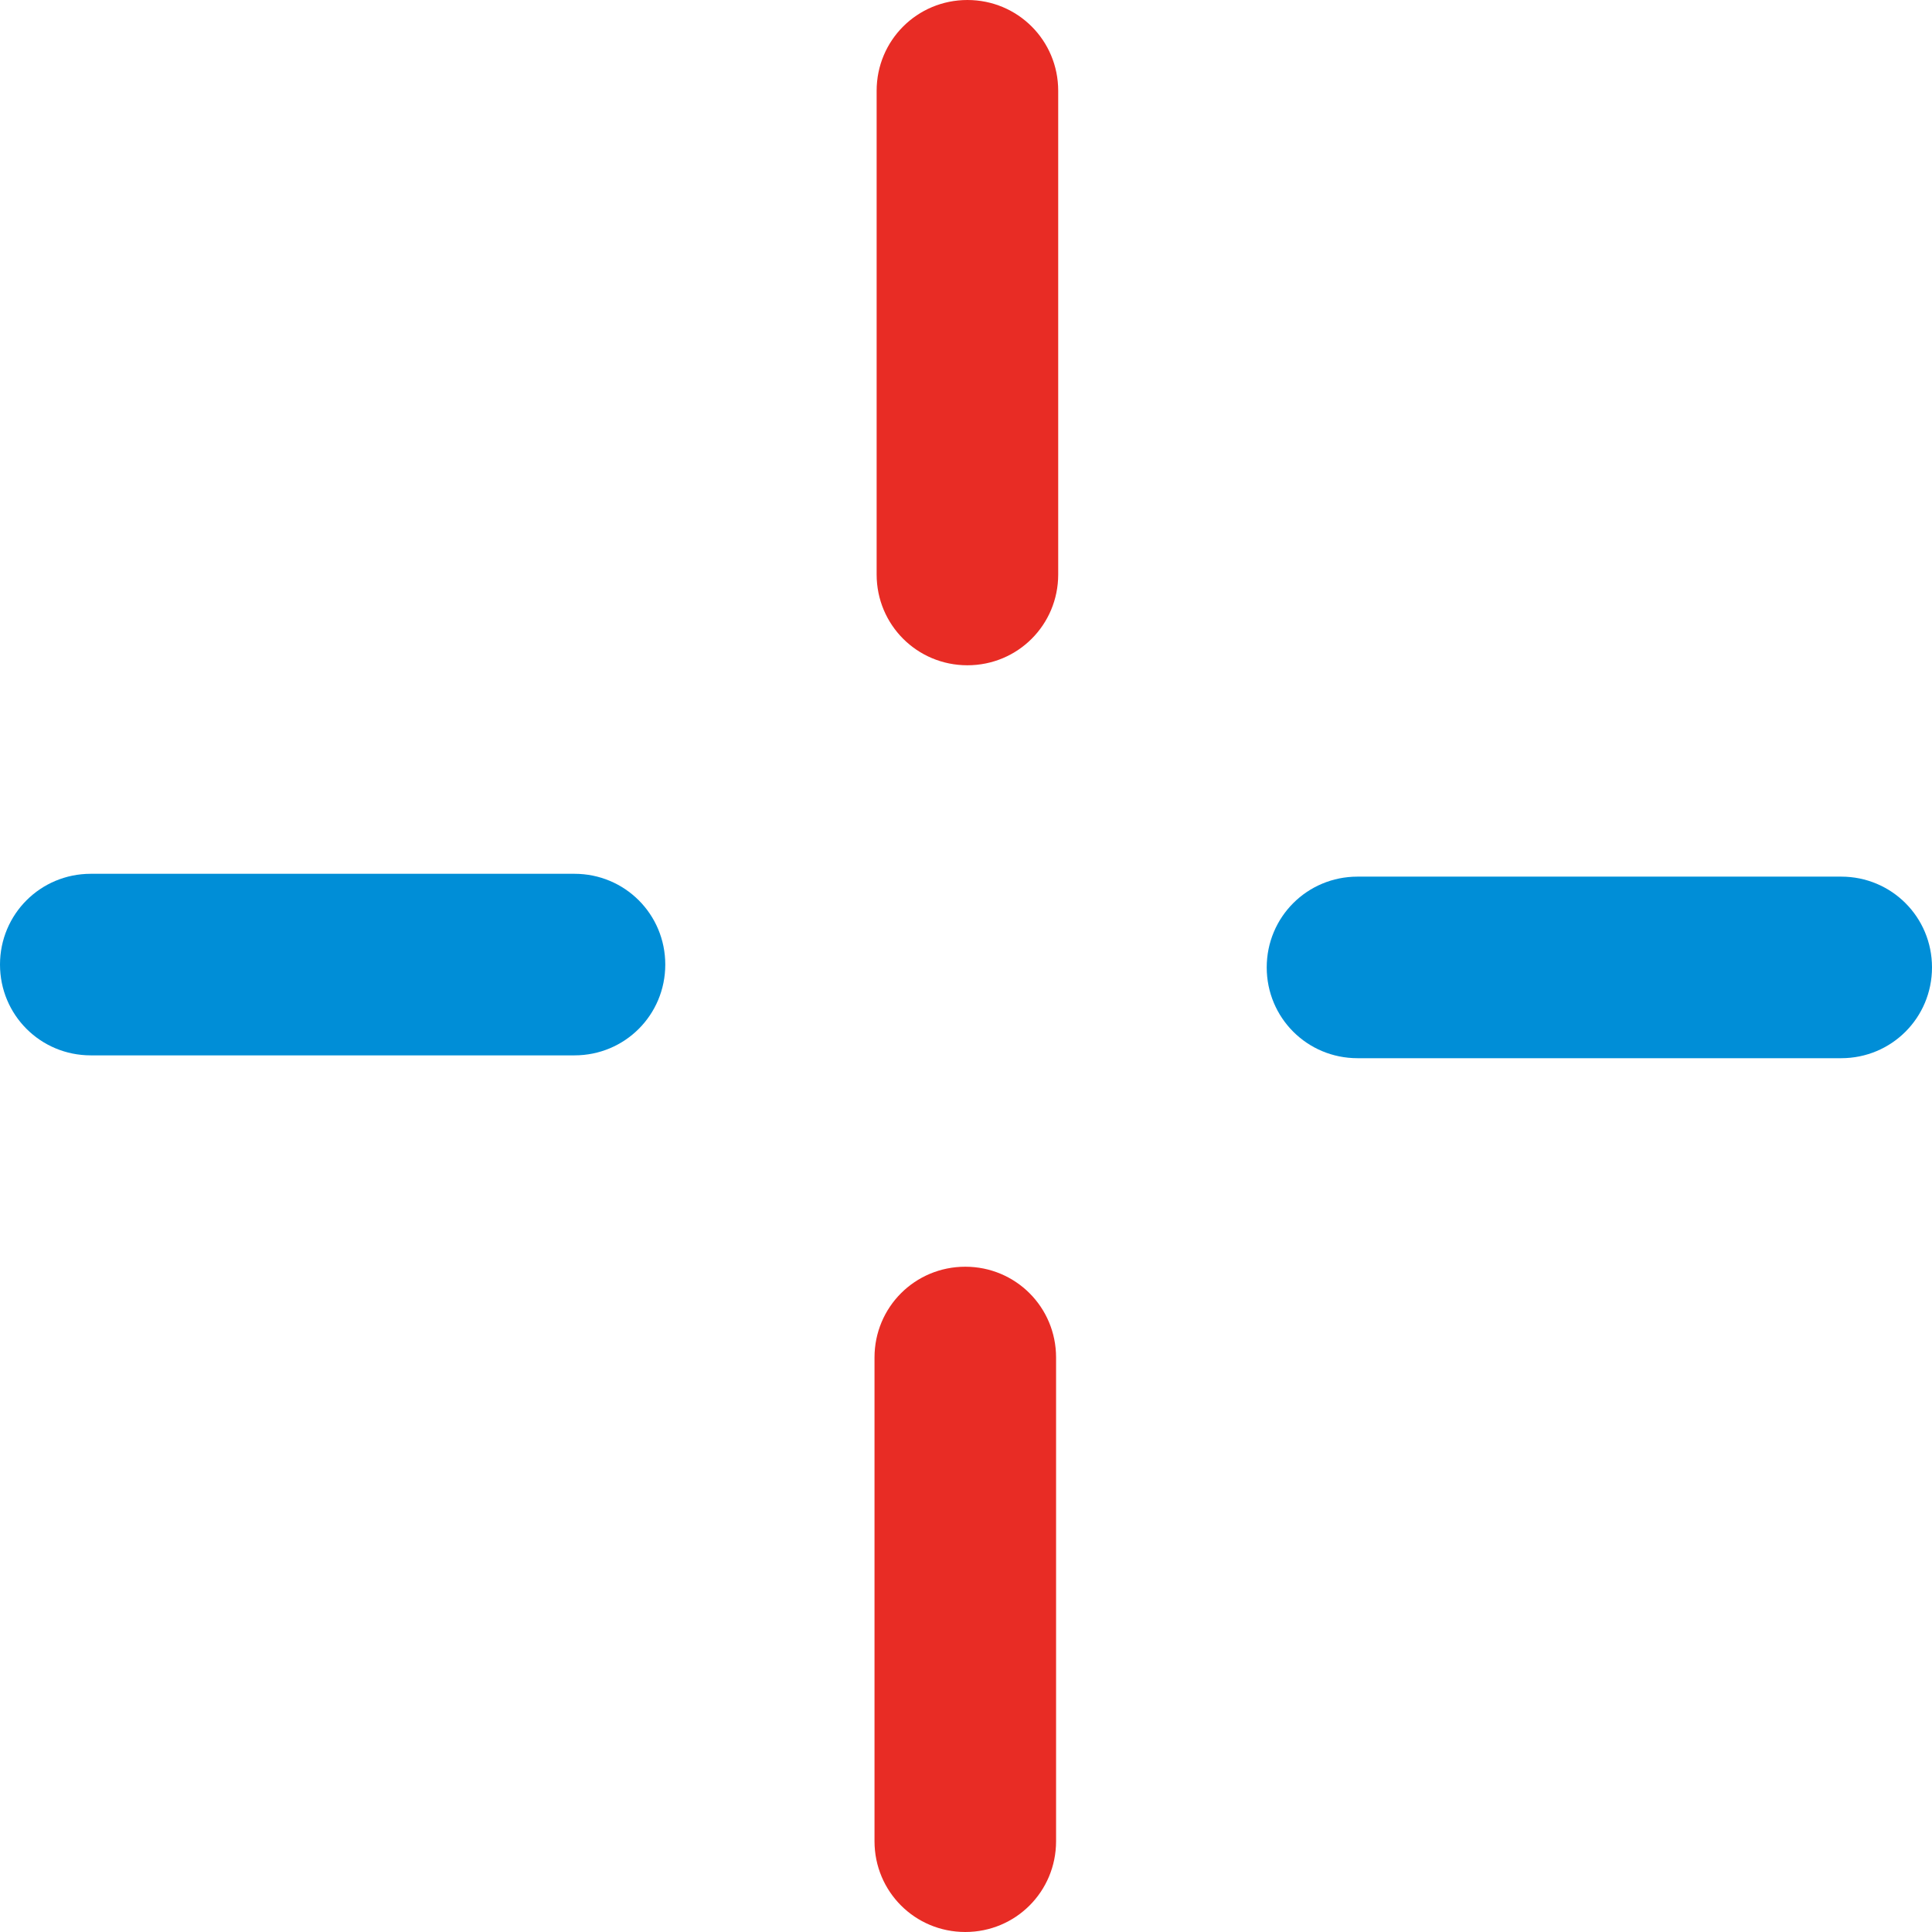 <?xml version="1.0" encoding="UTF-8"?><svg id="uuid-cd3e617c-bd33-426e-8f70-1c1855e1f1ec" xmlns="http://www.w3.org/2000/svg" width="27.24" height="27.24" viewBox="0 0 27.24 27.24"><defs><style>.uuid-1ee1c372-c2bd-4da9-85b4-70f024c6779c{fill:#008ed7;}.uuid-418c72e3-c21a-4938-8e7f-a41cd75a6a7e{fill:#e82c25;}</style></defs><g id="uuid-12844a54-d384-47f1-918a-2c7fbc8e6687"><path class="uuid-418c72e3-c21a-4938-8e7f-a41cd75a6a7e" d="m13.61,17.86c-.71,0-1.28.57-1.28,1.28v6.82c0,.71.57,1.28,1.28,1.28.71,0,1.28-.57,1.28-1.28v-6.82c0-.71-.57-1.28-1.28-1.28Z"/><path class="uuid-1ee1c372-c2bd-4da9-85b4-70f024c6779c" d="m8.1,12.32H1.28c-.71,0-1.28.57-1.28,1.28,0,.71.57,1.28,1.28,1.28h6.82c.71,0,1.28-.57,1.28-1.28,0-.71-.57-1.28-1.28-1.28Z"/><path class="uuid-418c72e3-c21a-4938-8e7f-a41cd75a6a7e" d="m13.64,0c-.71,0-1.28.57-1.28,1.28v6.82c0,.71.57,1.28,1.28,1.28.71,0,1.28-.57,1.28-1.28V1.28c0-.71-.57-1.28-1.28-1.28Z"/><path class="uuid-1ee1c372-c2bd-4da9-85b4-70f024c6779c" d="m25.96,12.36h-6.82c-.71,0-1.28.57-1.28,1.28,0,.71.57,1.28,1.28,1.28h6.82c.71,0,1.28-.57,1.28-1.28,0-.71-.57-1.28-1.28-1.28Z"/></g></svg>